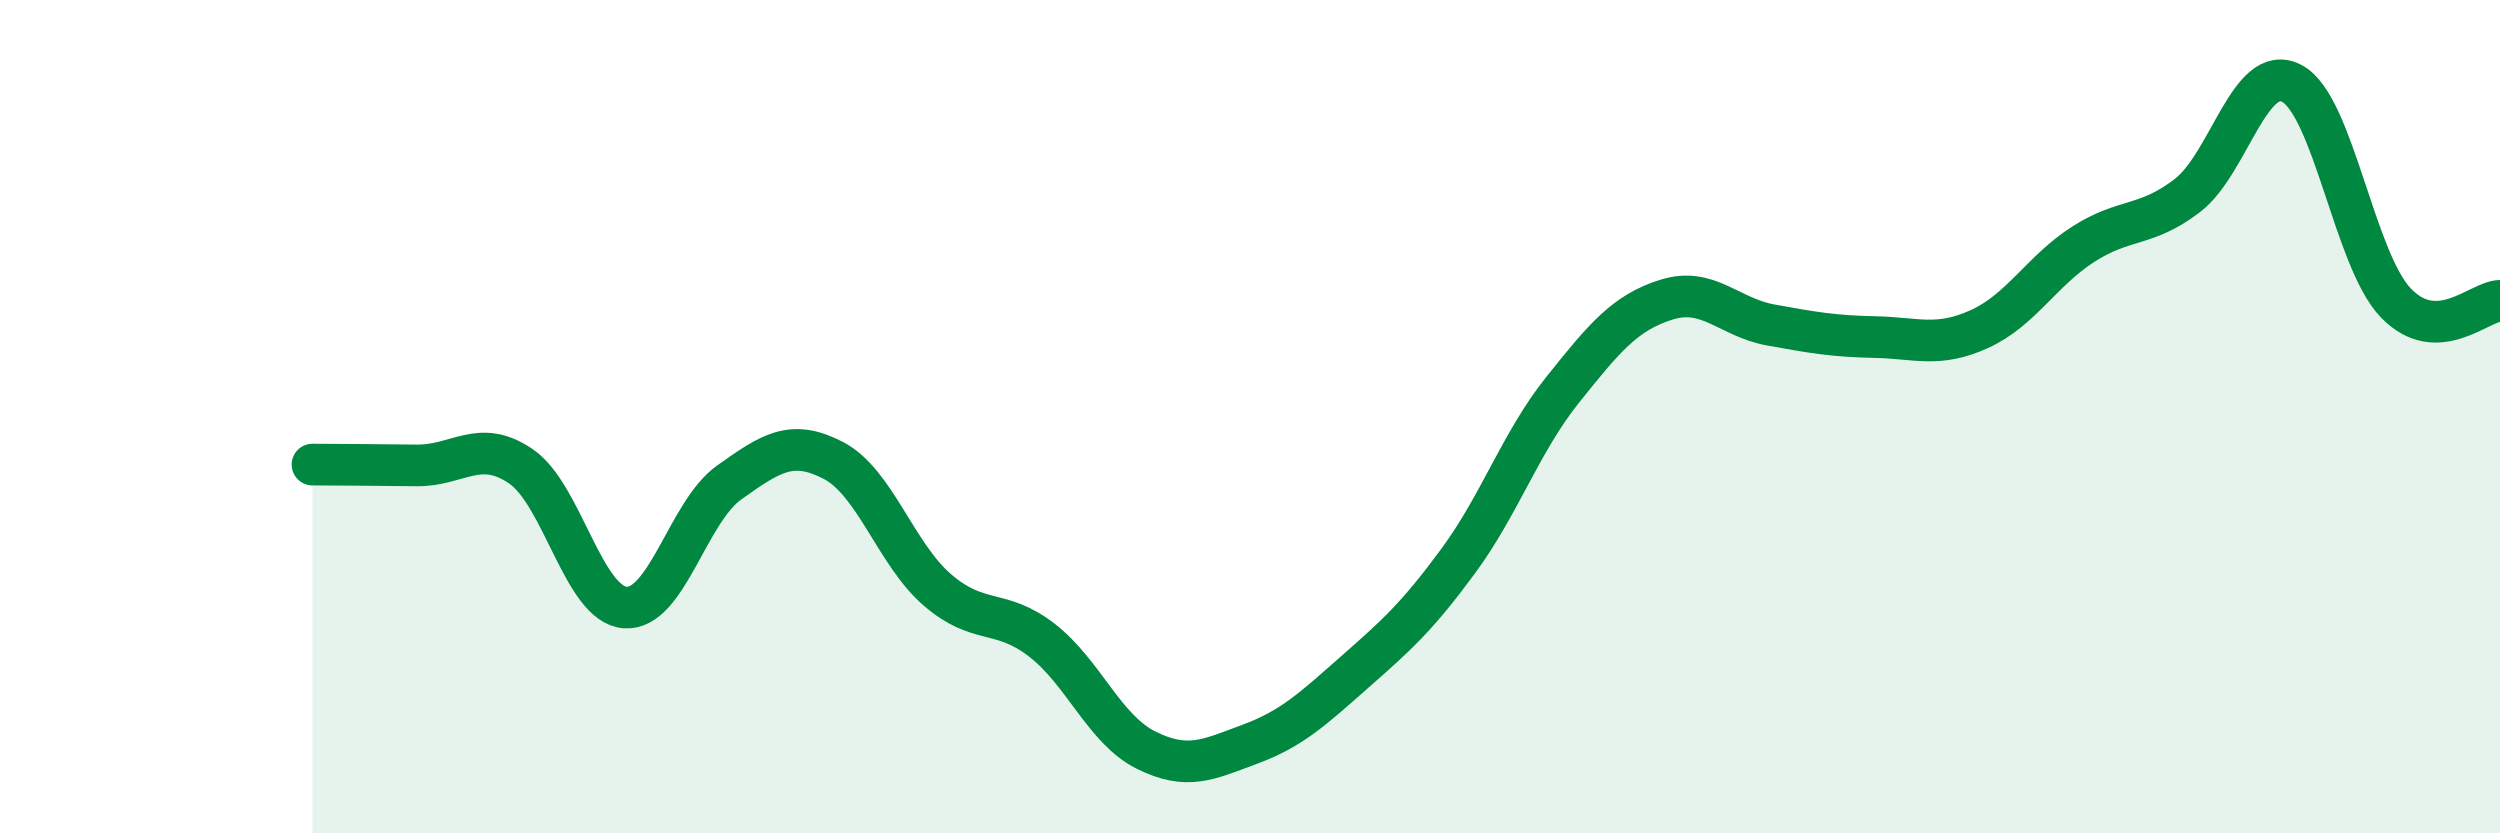 
    <svg width="60" height="20" viewBox="0 0 60 20" xmlns="http://www.w3.org/2000/svg">
      <path
        d="M 7.5,11.15 C 8,11.15 9,11.16 10,11.17 C 11,11.18 11.5,10.51 12.5,11.19 C 13.5,11.87 14,14.5 15,14.58 C 16,14.66 16.5,12.29 17.5,11.58 C 18.5,10.87 19,10.53 20,11.05 C 21,11.57 21.5,13.3 22.5,14.16 C 23.5,15.02 24,14.59 25,15.36 C 26,16.13 26.5,17.5 27.5,18 C 28.5,18.5 29,18.23 30,17.86 C 31,17.49 31.5,17.02 32.5,16.14 C 33.5,15.26 34,14.82 35,13.46 C 36,12.1 36.5,10.61 37.5,9.36 C 38.5,8.11 39,7.5 40,7.19 C 41,6.88 41.5,7.62 42.5,7.8 C 43.5,7.98 44,8.07 45,8.09 C 46,8.11 46.5,8.35 47.5,7.9 C 48.5,7.45 49,6.5 50,5.86 C 51,5.22 51.5,5.46 52.5,4.69 C 53.5,3.92 54,1.48 55,2 C 56,2.52 56.5,6.23 57.5,7.27 C 58.5,8.31 59.5,7.23 60,7.22L60 20L7.5 20Z"
        fill="#008740"
        opacity="0.1"
        stroke-linecap="round"
        stroke-linejoin="round"
      />
      <path
        d="M 7.5,11.15 C 8,11.15 9,11.16 10,11.17 C 11,11.18 11.5,10.51 12.5,11.19 C 13.5,11.87 14,14.5 15,14.58 C 16,14.66 16.5,12.29 17.5,11.58 C 18.5,10.87 19,10.53 20,11.05 C 21,11.57 21.5,13.3 22.5,14.16 C 23.5,15.02 24,14.59 25,15.36 C 26,16.13 26.5,17.5 27.5,18 C 28.5,18.5 29,18.23 30,17.86 C 31,17.49 31.5,17.02 32.5,16.14 C 33.5,15.26 34,14.82 35,13.46 C 36,12.1 36.5,10.61 37.5,9.36 C 38.5,8.11 39,7.5 40,7.19 C 41,6.88 41.5,7.62 42.5,7.8 C 43.5,7.98 44,8.07 45,8.09 C 46,8.11 46.5,8.35 47.5,7.9 C 48.5,7.45 49,6.5 50,5.86 C 51,5.22 51.5,5.46 52.5,4.69 C 53.5,3.92 54,1.48 55,2 C 56,2.52 56.5,6.23 57.5,7.27 C 58.5,8.31 59.5,7.23 60,7.22"
        stroke="#008740"
        stroke-width="1"
        fill="none"
        stroke-linecap="round"
        stroke-linejoin="round"
      />
    </svg>
  